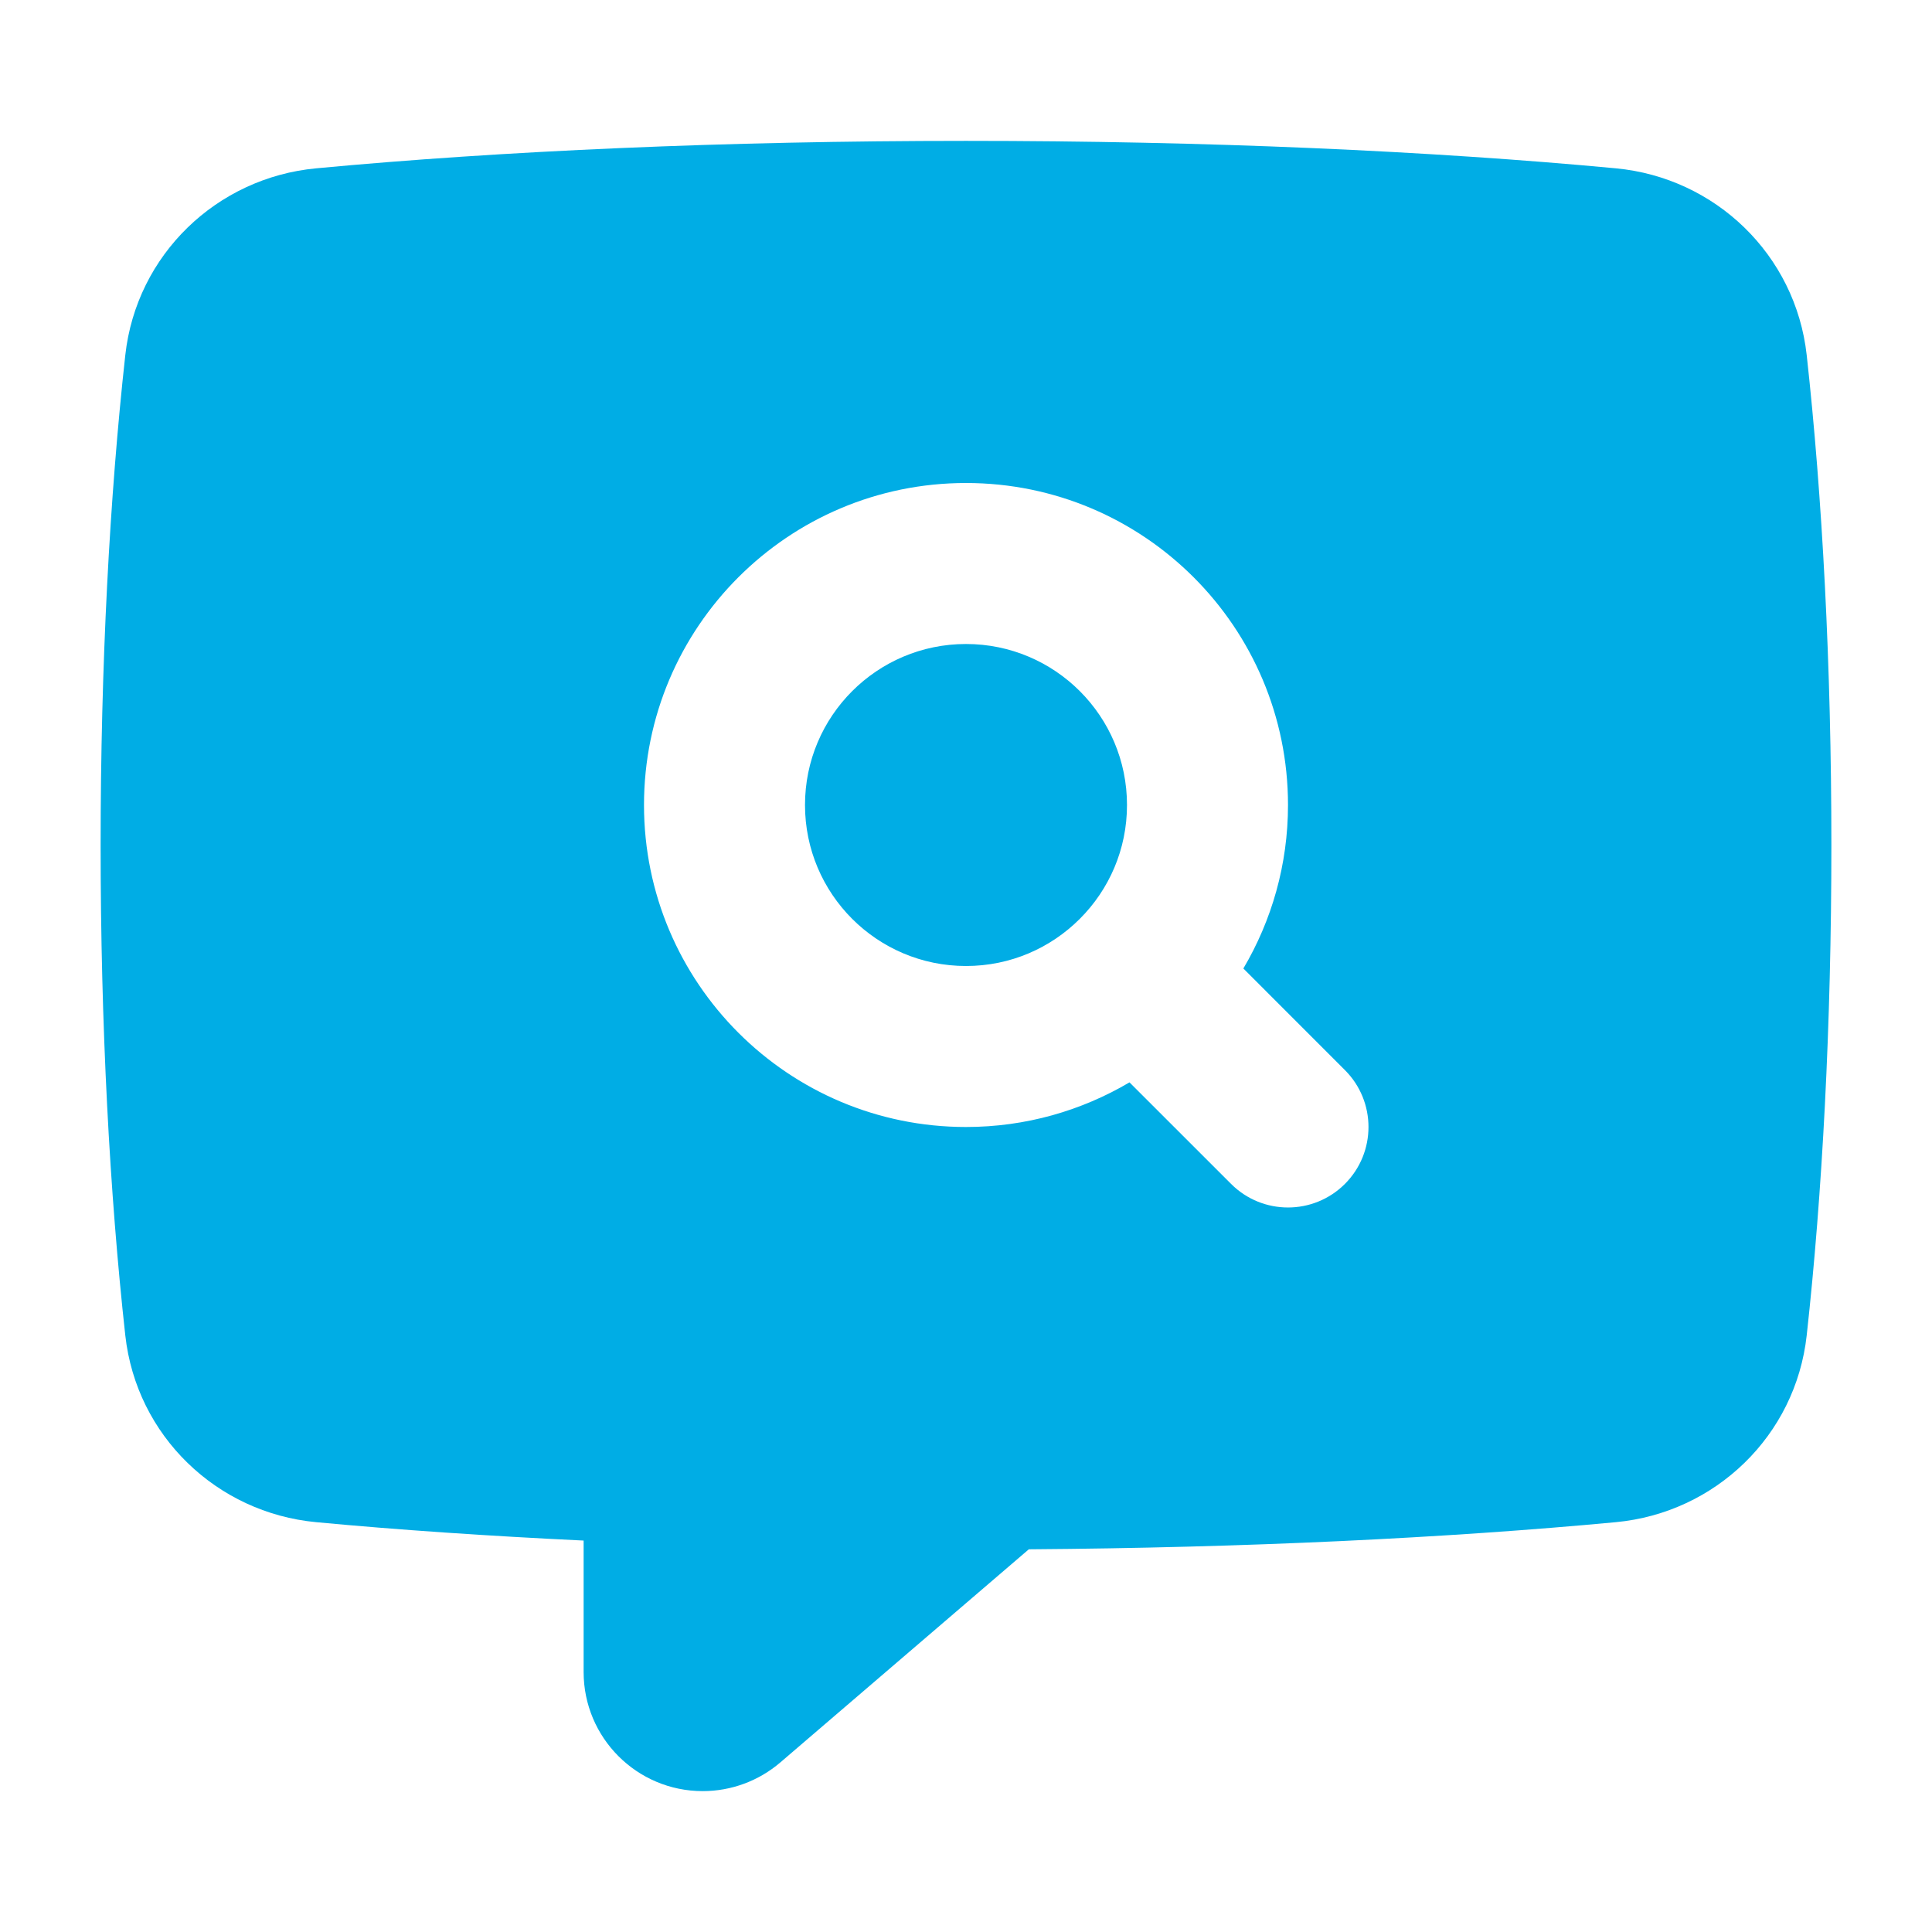 <?xml version="1.0" encoding="UTF-8"?> <svg xmlns="http://www.w3.org/2000/svg" width="48" height="48" viewBox="0 0 48 48" fill="none"><path d="M24 3.5C29.986 3.5 35.549 3.75 40.145 4.182C42.615 4.414 44.611 6.328 44.887 8.822C45.276 12.347 45.5 16.526 45.5 21C45.5 25.474 45.276 29.653 44.887 33.178C44.611 35.672 42.616 37.586 40.145 37.818C35.951 38.212 30.951 38.453 25.561 38.492L19.387 43.787C18.85 44.247 18.166 44.5 17.459 44.5C15.825 44.5 14.5 43.175 14.5 41.541V38.275C12.127 38.161 9.896 38.01 7.855 37.818C5.384 37.586 3.389 35.672 3.113 33.178C2.724 29.653 2.5 25.474 2.5 21C2.5 16.526 2.724 12.347 3.113 8.822C3.389 6.328 5.385 4.414 7.855 4.182C12.451 3.75 18.014 3.5 24 3.5ZM24 12C19.582 12 16 15.582 16 20C16 24.418 19.582 28 24 28C25.483 28 26.872 27.594 28.062 26.891L30.586 29.414C31.367 30.195 32.633 30.195 33.414 29.414C34.195 28.633 34.195 27.367 33.414 26.586L30.891 24.062C31.594 22.872 32 21.483 32 20C32 15.582 28.418 12 24 12ZM24 16C26.209 16 28 17.791 28 20C28 21.105 27.554 22.102 26.828 22.828C26.102 23.554 25.105 24 24 24C21.791 24 20 22.209 20 20C20 17.791 21.791 16 24 16Z" fill="#00ADE5"></path></svg> 